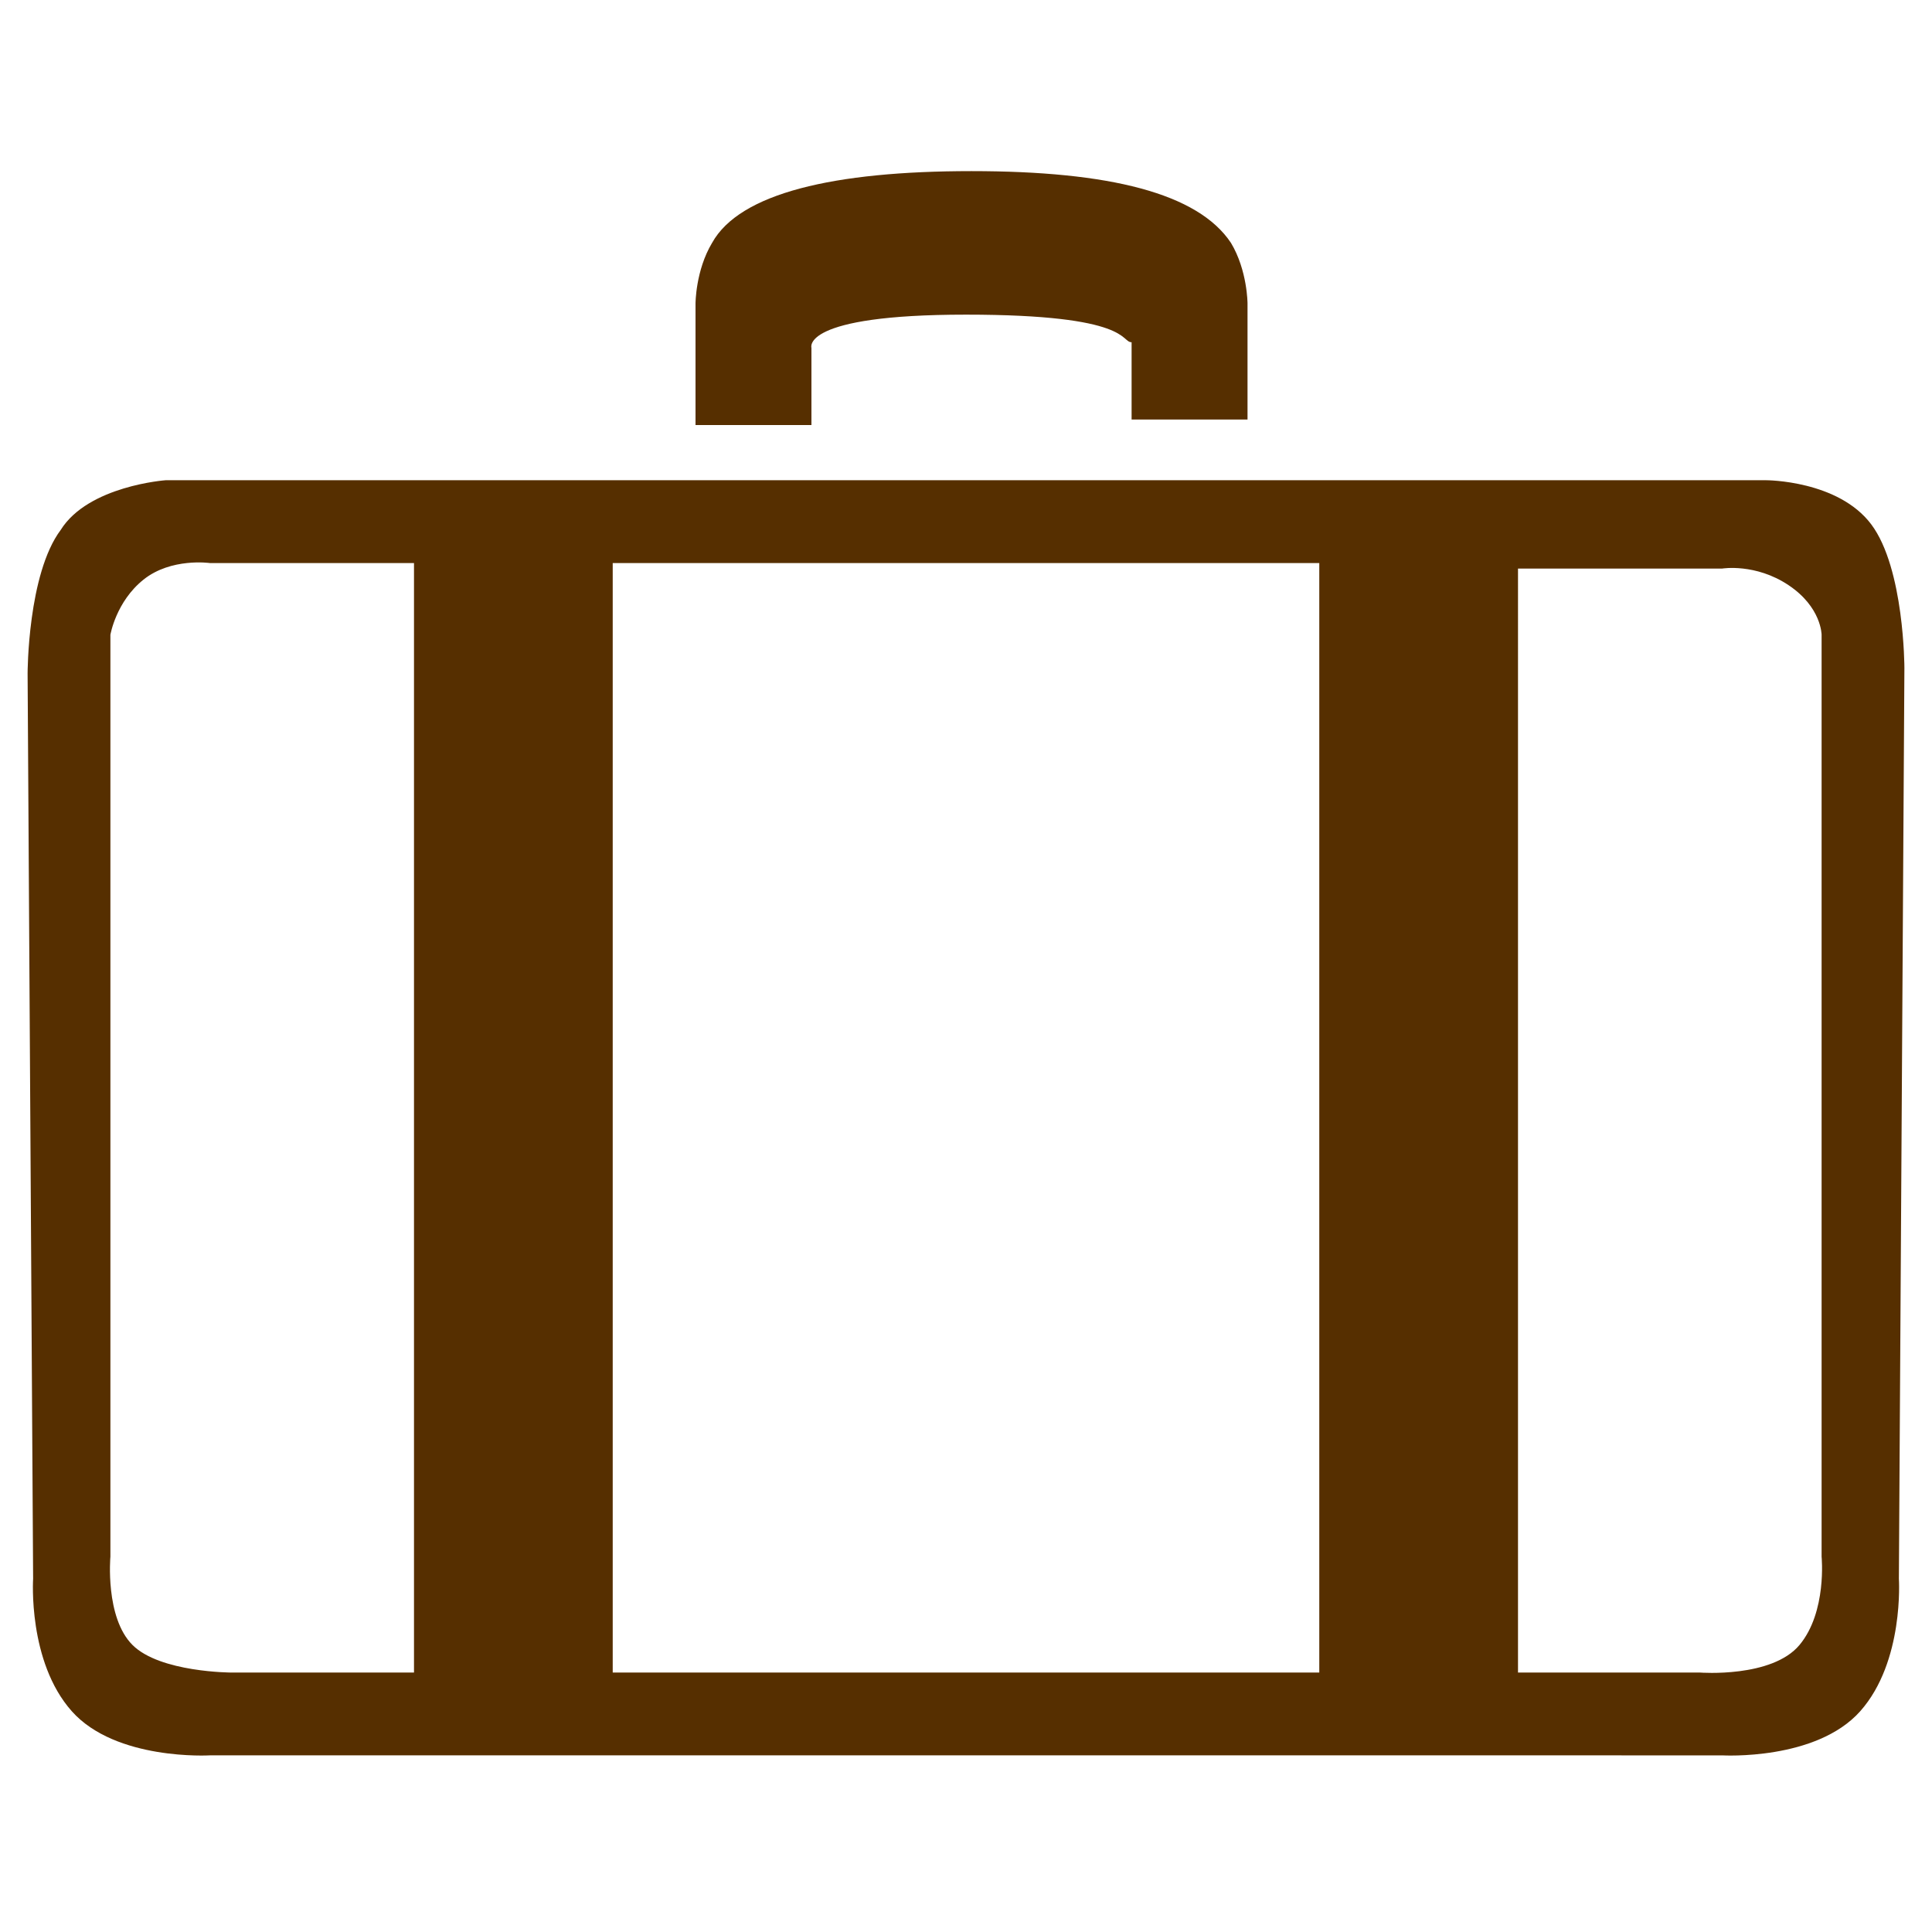 <?xml version="1.0" encoding="utf-8"?>
<!-- Generator: Adobe Illustrator 27.1.1, SVG Export Plug-In . SVG Version: 6.00 Build 0)  -->
<svg version="1.1" id="_x32_" xmlns="http://www.w3.org/2000/svg" xmlns:xlink="http://www.w3.org/1999/xlink" x="0px" y="0px"
	 viewBox="0 0 35 35" style="enable-background:new 0 0 35 35;" xml:space="preserve">
<style type="text/css">
	.st0{fill-rule:evenodd;clip-rule:evenodd;fill:#562F00;}
</style>
<path class="st0" d="M17.5,5.7c-3,0-2.8,0.6-2.8,0.6v1.4h-2.1V5.5c0,0,0-0.6,0.3-1.1c0.5-0.9,2.2-1.3,4.7-1.3s4.1,0.4,4.7,1.3
	c0.3,0.5,0.3,1.1,0.3,1.1v2.1h-2.1V6.2C20.3,6.2,20.5,5.7,17.5,5.7z M3.8,31.8c0,0-1.7,0.1-2.5-0.8s-0.7-2.4-0.7-2.4L0.5,12.2
	c0,0,0-1.8,0.6-2.6C1.6,8.8,3,8.7,3,8.7h29c0,0,1.3,0,1.9,0.8c0.6,0.8,0.6,2.6,0.6,2.6l-0.1,16.5c0,0,0.1,1.5-0.7,2.4
	s-2.5,0.8-2.5,0.8H3.8z M27.5,30.3h3.3c0,0,1.3,0.1,1.8-0.5s0.4-1.6,0.4-1.6V11.5c0,0,0-0.5-0.6-0.9c-0.6-0.4-1.2-0.3-1.2-0.3h-3.7
	V30.3z M23.9,30.3V10.2 M23.9,30.3V10.2H11.1v20.1H23.9z M7.5,10.2H3.8c0,0-0.7-0.1-1.2,0.3s-0.6,1-0.6,1v16.7c0,0-0.1,1.1,0.4,1.6
	s1.8,0.5,1.8,0.5h3.3V10.2z M11.1,10.2v20.1"/>
</svg>
